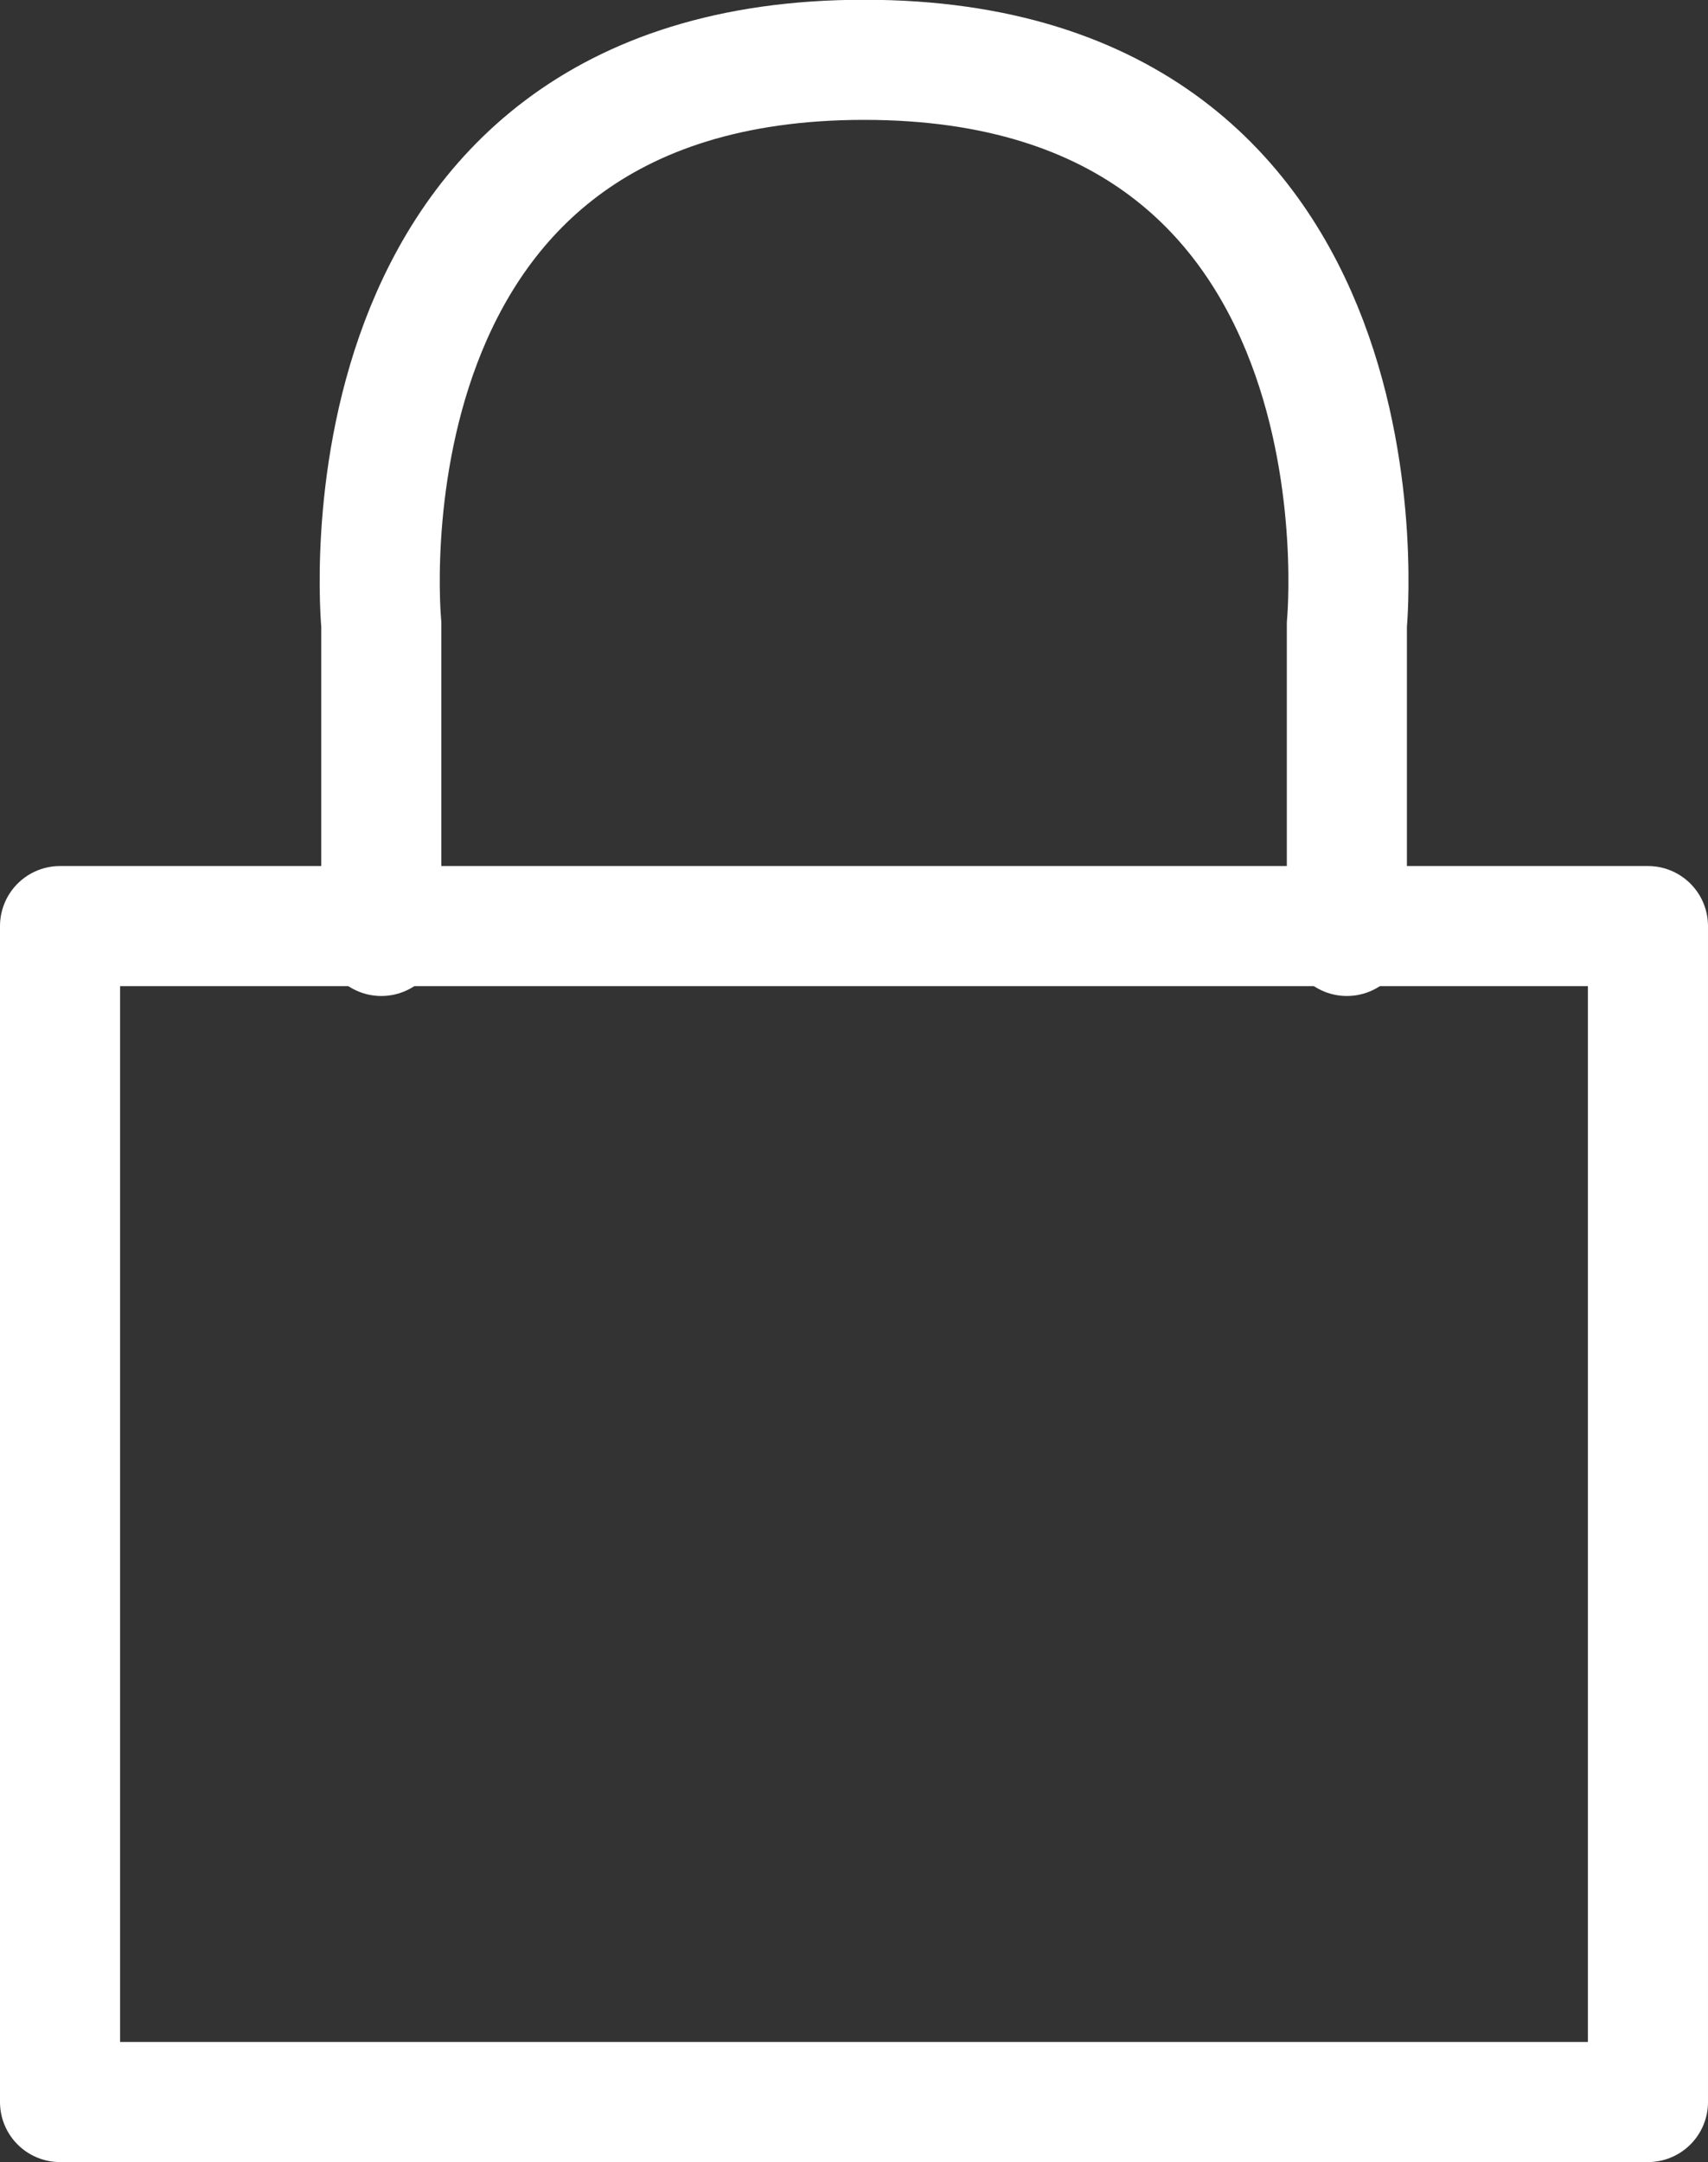 <svg xmlns="http://www.w3.org/2000/svg" width="14.222" height="18" viewBox="0 0 14.222 18">
  <rect x="0" y="0" width="14.222" height="18" fill="#333333" stroke="none"/>
  <g id="icon_login" transform="translate(-1059.5 -57.189)">
    <g id="グループ_74" data-name="グループ 74">
      <g id="グループ_73" data-name="グループ 73" transform="translate(1060 57.689)">
        <g id="グループ_72" data-name="グループ 72">
          <g id="長方形_20" data-name="長方形 20" transform="translate(0 7.21)">
            <rect id="長方形_21" data-name="長方形 21" width="13.222" height="9.79" fill="none" stroke="#fff" stroke-linecap="round" stroke-linejoin="round" stroke-width="1"/>
          </g>
          <path id="パス_25" data-name="パス 25" d="M687.684,381.506v-2.594s.458-4.7-4.02-4.7-4.02,4.7-4.02,4.7v2.594" transform="translate(-676.969 -374.214)" fill="none" stroke="#fff" stroke-linecap="round" stroke-linejoin="round" stroke-width="1"/>
        </g>
      </g>
    </g>
  </g>
</svg>
